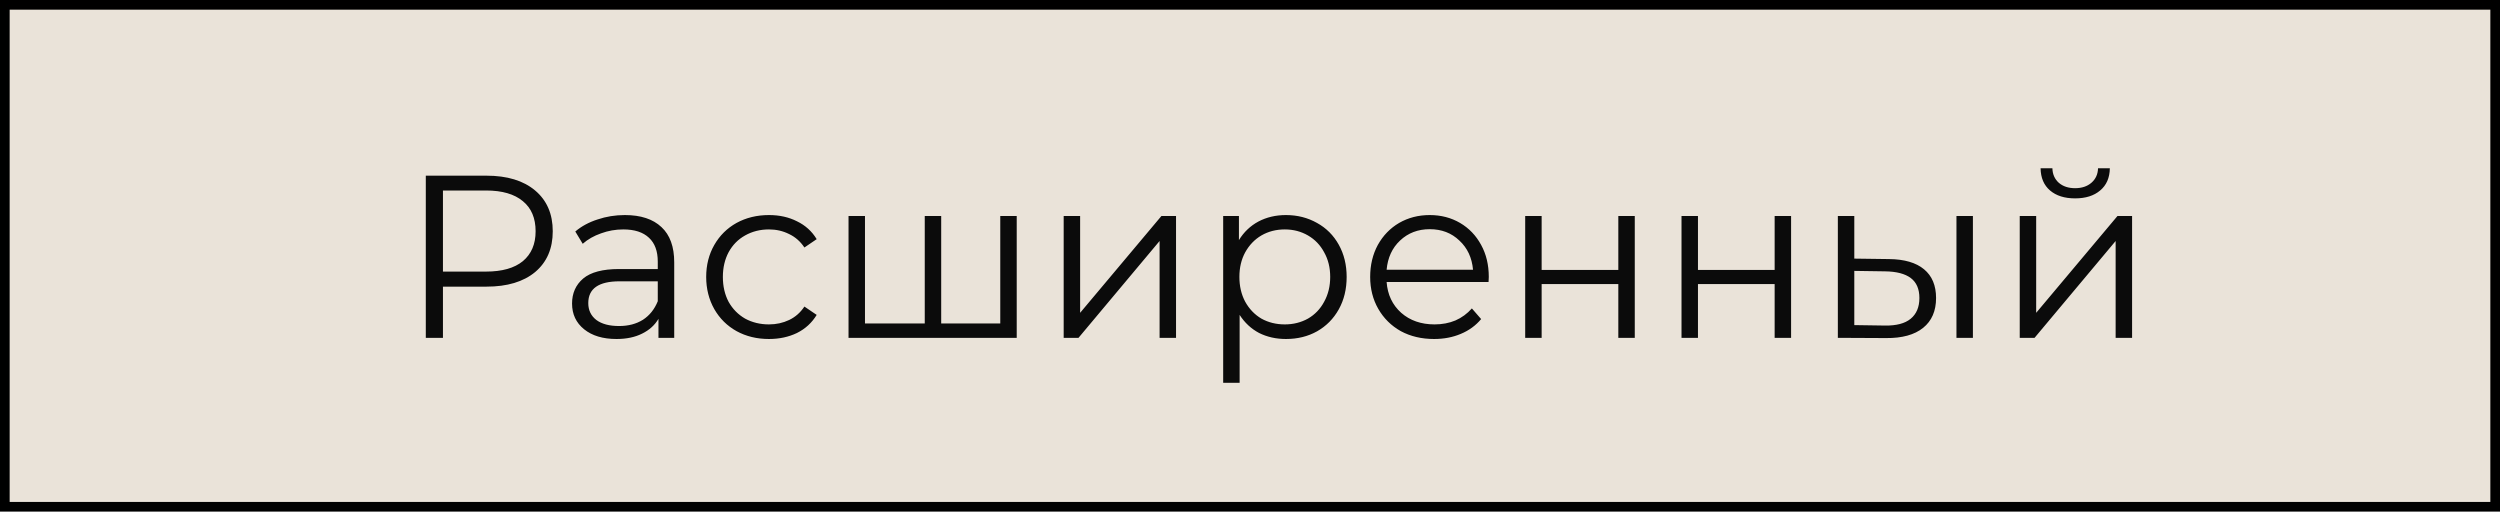 <?xml version="1.0" encoding="UTF-8"?> <svg xmlns="http://www.w3.org/2000/svg" width="259" height="53" viewBox="0 0 259 53" fill="none"> <rect x="0.5" y="0.5" width="258" height="52" fill="#EAE3D9" stroke="black"></rect> <path d="M50.401 18.2C52.545 18.2 54.225 18.712 55.441 19.736C56.657 20.76 57.265 22.168 57.265 23.96C57.265 25.752 56.657 27.16 55.441 28.184C54.225 29.192 52.545 29.696 50.401 29.696H45.889V35H44.113V18.2H50.401ZM50.353 28.136C52.017 28.136 53.289 27.776 54.169 27.056C55.049 26.32 55.489 25.288 55.489 23.96C55.489 22.6 55.049 21.56 54.169 20.84C53.289 20.104 52.017 19.736 50.353 19.736H45.889V28.136H50.353ZM64.737 22.28C66.385 22.28 67.649 22.696 68.529 23.528C69.409 24.344 69.849 25.56 69.849 27.176V35H68.217V33.032C67.833 33.688 67.265 34.2 66.513 34.568C65.777 34.936 64.897 35.12 63.873 35.12C62.465 35.12 61.345 34.784 60.513 34.112C59.681 33.44 59.265 32.552 59.265 31.448C59.265 30.376 59.649 29.512 60.417 28.856C61.201 28.2 62.441 27.872 64.137 27.872H68.145V27.104C68.145 26.016 67.841 25.192 67.233 24.632C66.625 24.056 65.737 23.768 64.569 23.768C63.769 23.768 63.001 23.904 62.265 24.176C61.529 24.432 60.897 24.792 60.369 25.256L59.601 23.984C60.241 23.44 61.009 23.024 61.905 22.736C62.801 22.432 63.745 22.28 64.737 22.28ZM64.137 33.776C65.097 33.776 65.921 33.56 66.609 33.128C67.297 32.68 67.809 32.04 68.145 31.208V29.144H64.185C62.025 29.144 60.945 29.896 60.945 31.4C60.945 32.136 61.225 32.72 61.785 33.152C62.345 33.568 63.129 33.776 64.137 33.776ZM79.665 35.12C78.417 35.12 77.297 34.848 76.305 34.304C75.329 33.76 74.561 33 74.001 32.024C73.441 31.032 73.161 29.92 73.161 28.688C73.161 27.456 73.441 26.352 74.001 25.376C74.561 24.4 75.329 23.64 76.305 23.096C77.297 22.552 78.417 22.28 79.665 22.28C80.753 22.28 81.721 22.496 82.569 22.928C83.433 23.344 84.113 23.96 84.609 24.776L83.337 25.64C82.921 25.016 82.393 24.552 81.753 24.248C81.113 23.928 80.417 23.768 79.665 23.768C78.753 23.768 77.929 23.976 77.193 24.392C76.473 24.792 75.905 25.368 75.489 26.12C75.089 26.872 74.889 27.728 74.889 28.688C74.889 29.664 75.089 30.528 75.489 31.28C75.905 32.016 76.473 32.592 77.193 33.008C77.929 33.408 78.753 33.608 79.665 33.608C80.417 33.608 81.113 33.456 81.753 33.152C82.393 32.848 82.921 32.384 83.337 31.76L84.609 32.624C84.113 33.44 83.433 34.064 82.569 34.496C81.705 34.912 80.737 35.12 79.665 35.12ZM105.332 22.376V35H87.908V22.376H89.612V33.512H95.804V22.376H97.508V33.512H103.628V22.376H105.332ZM110.197 22.376H111.901V32.408L120.325 22.376H121.837V35H120.133V24.968L111.733 35H110.197V22.376ZM133.225 22.28C134.409 22.28 135.481 22.552 136.441 23.096C137.401 23.624 138.153 24.376 138.697 25.352C139.241 26.328 139.513 27.44 139.513 28.688C139.513 29.952 139.241 31.072 138.697 32.048C138.153 33.024 137.401 33.784 136.441 34.328C135.497 34.856 134.425 35.12 133.225 35.12C132.201 35.12 131.273 34.912 130.441 34.496C129.625 34.064 128.953 33.44 128.425 32.624V39.656H126.721V22.376H128.353V24.872C128.865 24.04 129.537 23.4 130.369 22.952C131.217 22.504 132.169 22.28 133.225 22.28ZM133.105 33.608C133.985 33.608 134.785 33.408 135.505 33.008C136.225 32.592 136.785 32.008 137.185 31.256C137.601 30.504 137.809 29.648 137.809 28.688C137.809 27.728 137.601 26.88 137.185 26.144C136.785 25.392 136.225 24.808 135.505 24.392C134.785 23.976 133.985 23.768 133.105 23.768C132.209 23.768 131.401 23.976 130.681 24.392C129.977 24.808 129.417 25.392 129.001 26.144C128.601 26.88 128.401 27.728 128.401 28.688C128.401 29.648 128.601 30.504 129.001 31.256C129.417 32.008 129.977 32.592 130.681 33.008C131.401 33.408 132.209 33.608 133.105 33.608ZM154.214 29.216H143.654C143.75 30.528 144.254 31.592 145.166 32.408C146.078 33.208 147.23 33.608 148.622 33.608C149.406 33.608 150.126 33.472 150.782 33.2C151.438 32.912 152.006 32.496 152.486 31.952L153.446 33.056C152.886 33.728 152.182 34.24 151.334 34.592C150.502 34.944 149.582 35.12 148.574 35.12C147.278 35.12 146.126 34.848 145.118 34.304C144.126 33.744 143.35 32.976 142.79 32C142.23 31.024 141.95 29.92 141.95 28.688C141.95 27.456 142.214 26.352 142.742 25.376C143.286 24.4 144.022 23.64 144.95 23.096C145.894 22.552 146.95 22.28 148.118 22.28C149.286 22.28 150.334 22.552 151.262 23.096C152.19 23.64 152.918 24.4 153.446 25.376C153.974 26.336 154.238 27.44 154.238 28.688L154.214 29.216ZM148.118 23.744C146.902 23.744 145.878 24.136 145.046 24.92C144.23 25.688 143.766 26.696 143.654 27.944H152.606C152.494 26.696 152.022 25.688 151.19 24.92C150.374 24.136 149.35 23.744 148.118 23.744ZM158.01 22.376H159.714V27.968H167.658V22.376H169.362V35H167.658V29.432H159.714V35H158.01V22.376ZM174.205 22.376H175.909V27.968H183.853V22.376H185.557V35H183.853V29.432H175.909V35H174.205V22.376ZM195.705 26.84C197.289 26.856 198.497 27.208 199.329 27.896C200.161 28.584 200.577 29.576 200.577 30.872C200.577 32.216 200.129 33.248 199.233 33.968C198.337 34.688 197.057 35.04 195.393 35.024L190.401 35V22.376H192.105V26.792L195.705 26.84ZM202.689 22.376H204.393V35H202.689V22.376ZM195.297 33.728C196.465 33.744 197.345 33.512 197.937 33.032C198.545 32.536 198.849 31.816 198.849 30.872C198.849 29.944 198.553 29.256 197.961 28.808C197.369 28.36 196.481 28.128 195.297 28.112L192.105 28.064V33.68L195.297 33.728ZM209.244 22.376H210.948V32.408L219.372 22.376H220.884V35H219.18V24.968L210.78 35H209.244V22.376ZM214.98 20.552C213.892 20.552 213.028 20.28 212.388 19.736C211.748 19.192 211.42 18.424 211.404 17.432H212.628C212.644 18.056 212.868 18.56 213.3 18.944C213.732 19.312 214.292 19.496 214.98 19.496C215.668 19.496 216.228 19.312 216.66 18.944C217.108 18.56 217.34 18.056 217.356 17.432H218.58C218.564 18.424 218.228 19.192 217.572 19.736C216.932 20.28 216.068 20.552 214.98 20.552Z" fill="#0B0B0B"></path> </svg> 